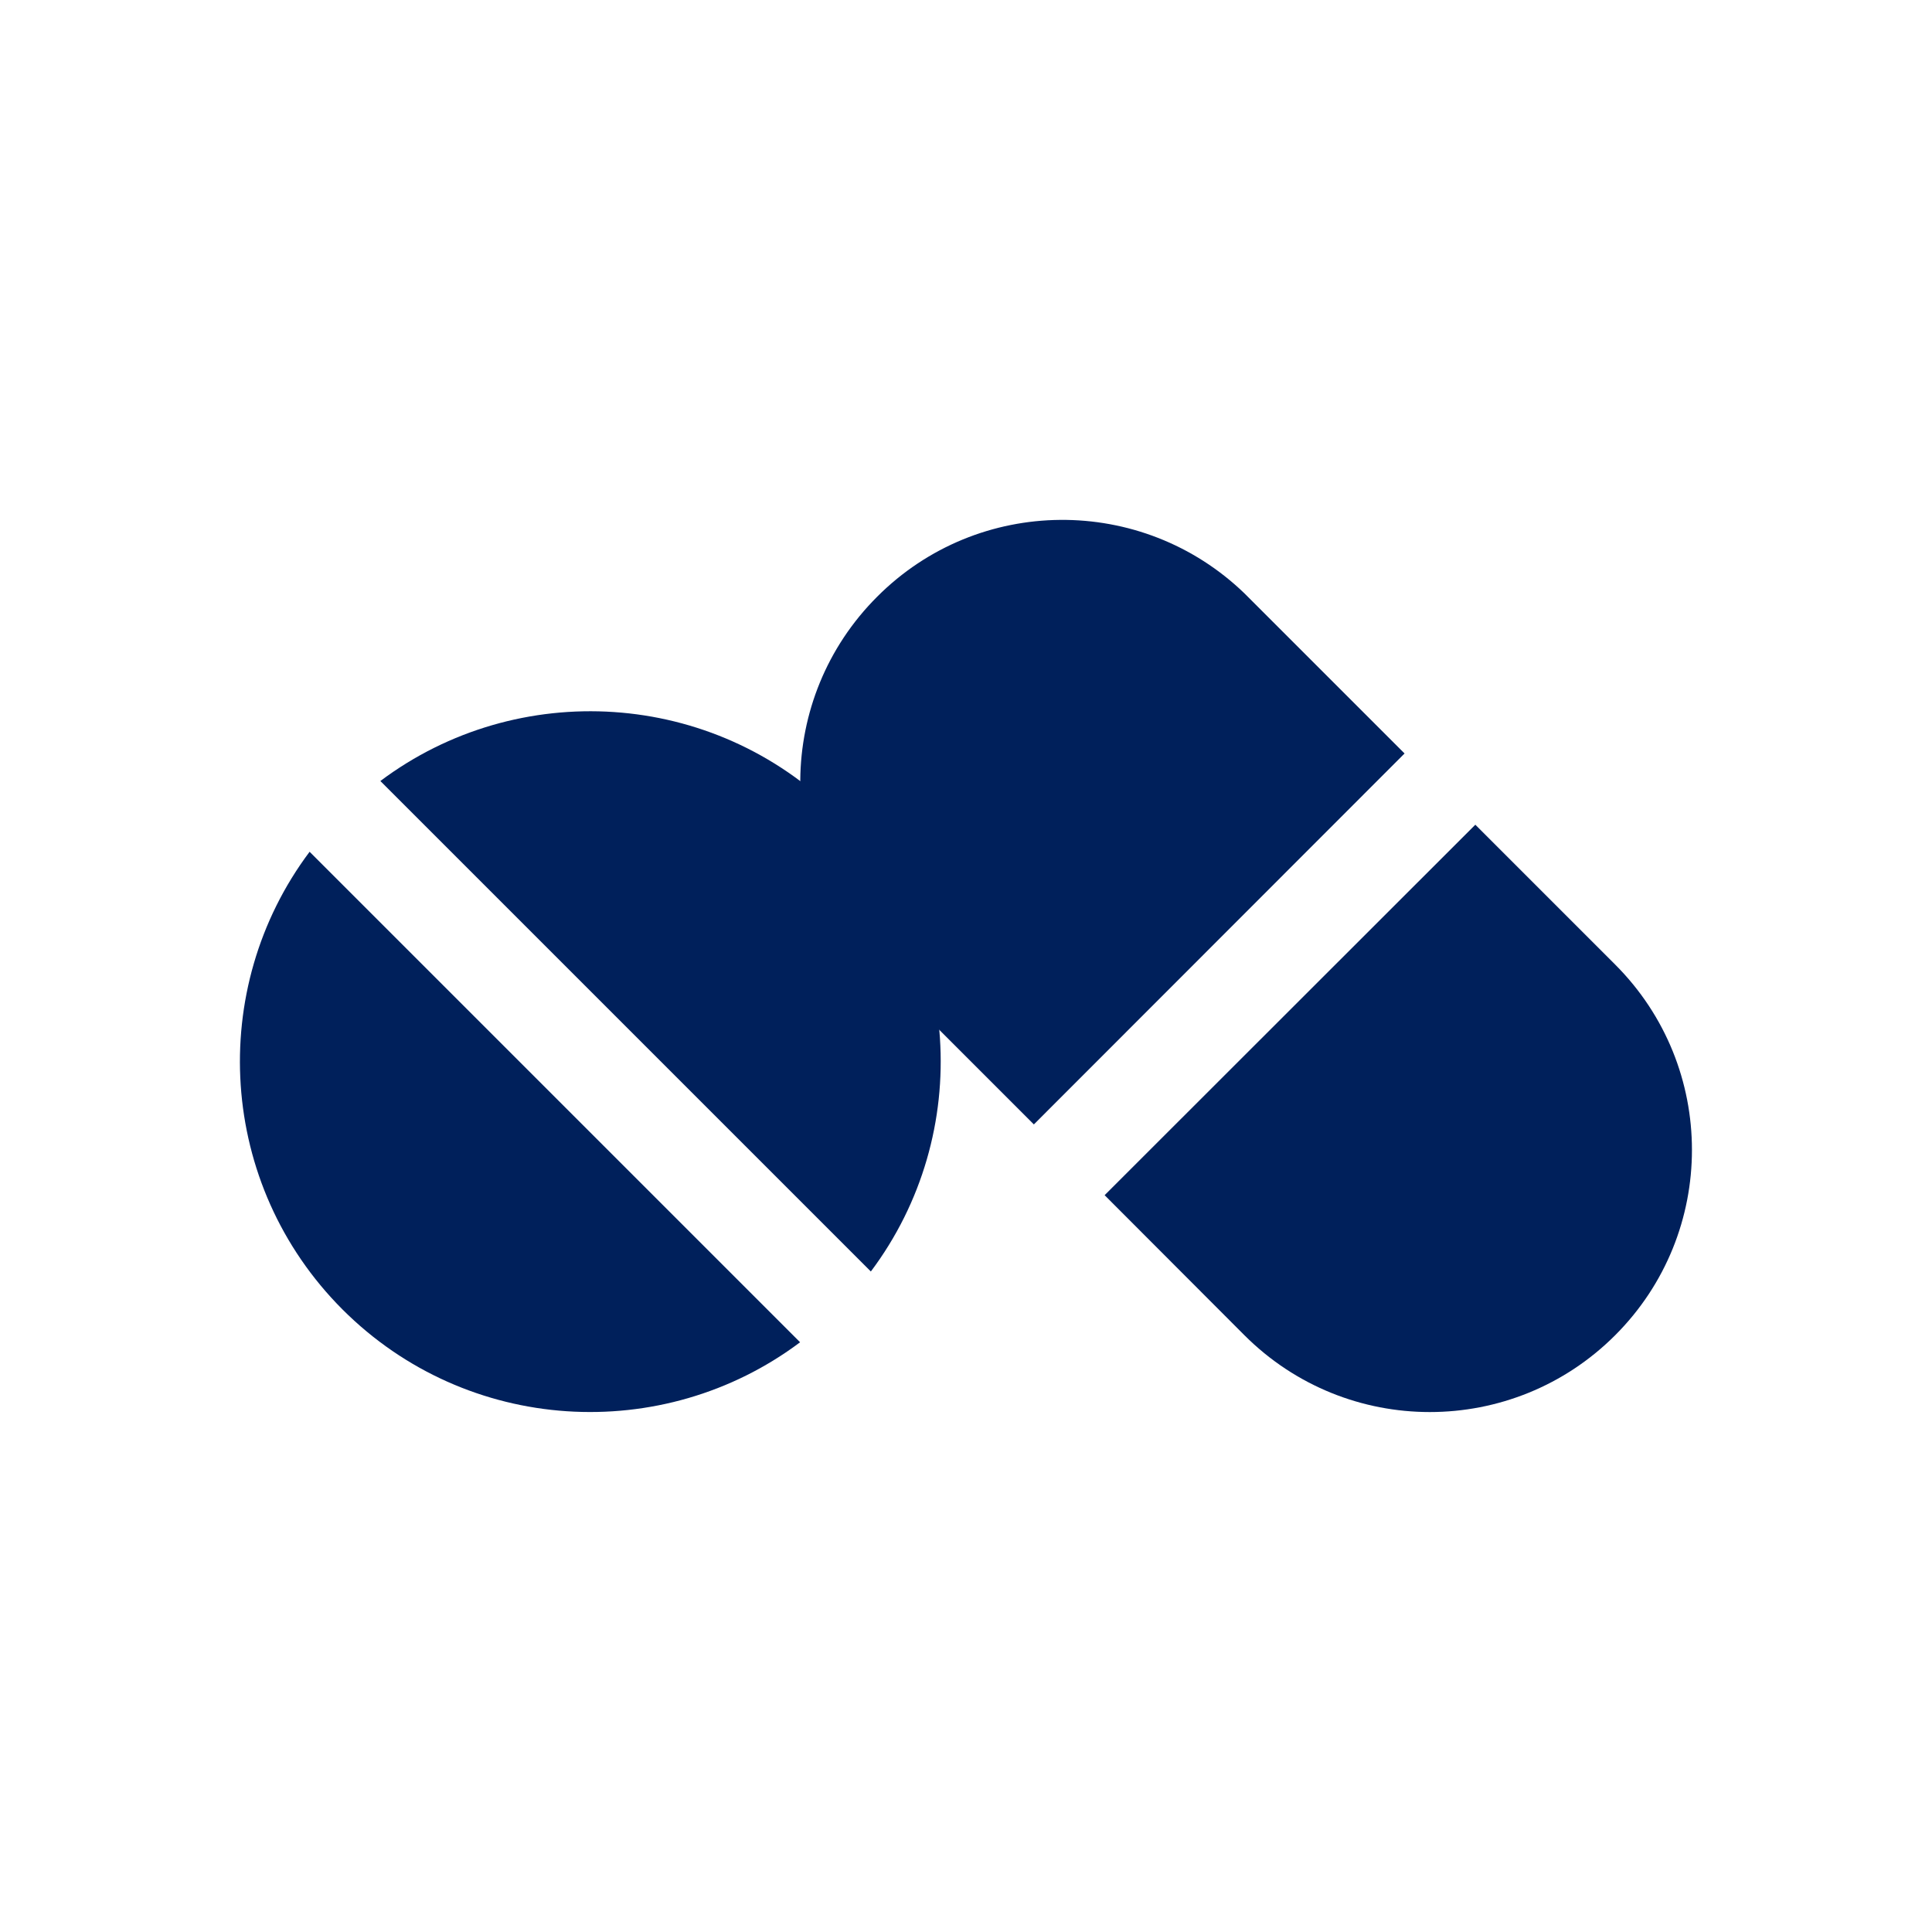<?xml version="1.0" encoding="utf-8"?>
<!-- Generator: Adobe Illustrator 25.0.1, SVG Export Plug-In . SVG Version: 6.00 Build 0)  -->
<svg version="1.1" id="Layer_1" xmlns="http://www.w3.org/2000/svg" xmlns:xlink="http://www.w3.org/1999/xlink" x="0px" y="0px"
	 viewBox="0 0 80 80" style="enable-background:new 0 0 80 80;" xml:space="preserve">
<style type="text/css">
	.st0{fill:#00205B;}
</style>
<g>
	<path class="st0" d="M14.18,54.22c5.17,5.17,13.27,5.62,18.95,1.36L12.82,35.27C8.56,40.95,9.02,49.05,14.18,54.22"/>
	<path class="st0" d="M34.7,33.7c-5.17-5.17-13.27-5.62-18.95-1.36l20.31,20.31C40.33,46.96,39.87,38.86,34.7,33.7"/>
	<path class="st0" d="M36.18,39.93L36.18,39.93l6.63,6.63l15.35-15.36l-6.63-6.63l0,0c-4.25-4.1-11.02-4.06-15.21,0.14
		C32.12,28.91,32.08,35.68,36.18,39.93"/>
	<path class="st0" d="M51.53,55.29c4.24,4.24,11.11,4.24,15.35,0c4.24-4.24,4.24-11.11,0-15.35l-5.79-5.79L45.74,49.49L51.53,55.29z
		"/>
</g>
</svg>
